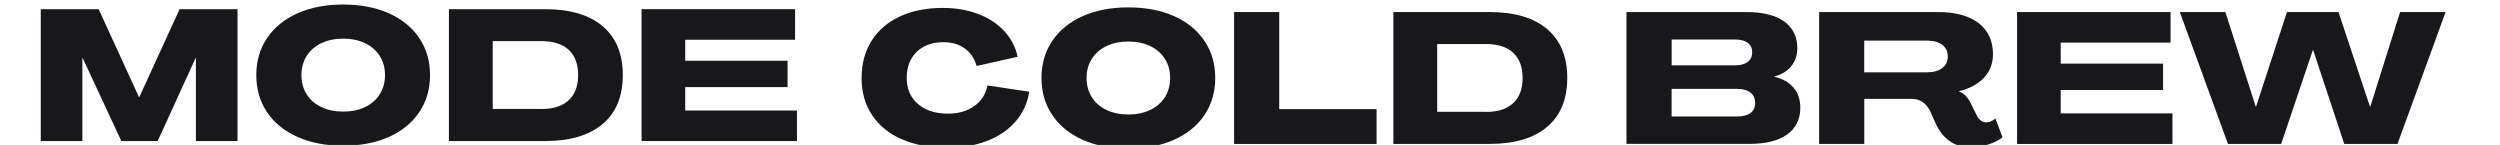 <svg width="276" height="16" viewBox="0 0 276 16" fill="none" xmlns="http://www.w3.org/2000/svg">
<g clip-path="url(#clip0_20698_202)">
<g clip-path="url(#clip1_20698_202)">
<path d="M9.093 15.571H4.5V1.014H10.892L15.34 10.713H15.381L19.829 1.014H26.221V15.576H21.628V6.422H21.587L17.408 15.571H13.396L9.135 6.422H9.093V15.571Z" fill="#18181B"/>
<path d="M49.56 15.571V1.014H60.193C62.935 1.014 65.05 1.641 66.533 2.894C68.015 4.148 68.757 5.948 68.757 8.292C68.757 10.637 68.015 12.436 66.533 13.69C65.05 14.944 62.935 15.571 60.193 15.571H49.56ZM59.799 12.033C61.095 12.033 62.09 11.712 62.785 11.065C63.479 10.423 63.827 9.495 63.827 8.287C63.827 7.079 63.479 6.157 62.795 5.509C62.106 4.867 61.105 4.541 59.794 4.541H54.397V12.023H59.794L59.799 12.033Z" fill="#18181B"/>
<path d="M87.985 15.571H70.83V1.014H87.777V4.388H75.647V6.707H86.948V9.617H75.647V12.202H87.985V15.576V15.571Z" fill="#18181B"/>
<path d="M32.842 15.118C31.395 14.476 30.275 13.564 29.482 12.381C28.689 11.204 28.295 9.838 28.295 8.293C28.295 6.749 28.689 5.383 29.482 4.206C30.275 3.028 31.395 2.116 32.842 1.468C34.288 0.826 35.973 0.5 37.886 0.5C39.798 0.5 41.483 0.821 42.93 1.468C44.376 2.111 45.496 3.023 46.289 4.206C47.082 5.383 47.476 6.749 47.476 8.293C47.476 9.838 47.082 11.204 46.289 12.381C45.496 13.559 44.376 14.471 42.93 15.118C41.483 15.76 39.798 16.087 37.886 16.087C35.973 16.087 34.288 15.765 32.842 15.118ZM40.301 11.82C40.996 11.489 41.54 11.015 41.924 10.409C42.308 9.797 42.505 9.094 42.505 8.293C42.505 7.493 42.313 6.79 41.924 6.178C41.535 5.566 40.996 5.097 40.301 4.766C39.607 4.435 38.803 4.267 37.891 4.267C36.978 4.267 36.175 4.435 35.48 4.766C34.785 5.097 34.241 5.572 33.858 6.178C33.469 6.79 33.277 7.493 33.277 8.293C33.277 9.094 33.469 9.797 33.858 10.409C34.241 11.02 34.785 11.489 35.48 11.82C36.175 12.152 36.978 12.32 37.891 12.32C38.803 12.32 39.602 12.152 40.301 11.82Z" fill="#18181B"/>
<path d="M99.563 15.381C98.142 14.759 97.048 13.867 96.276 12.705C95.503 11.548 95.12 10.182 95.12 8.607C95.12 7.032 95.483 5.687 96.214 4.519C96.945 3.352 97.987 2.455 99.335 1.823C100.688 1.191 102.274 0.875 104.093 0.875C105.514 0.875 106.805 1.094 107.971 1.538C109.138 1.976 110.097 2.603 110.859 3.418C111.616 4.234 112.113 5.182 112.347 6.268L107.816 7.282C107.593 6.466 107.162 5.829 106.525 5.36C105.882 4.891 105.094 4.657 104.156 4.657C102.927 4.657 101.947 5.014 101.206 5.722C100.47 6.436 100.102 7.394 100.102 8.602C100.102 9.81 100.516 10.768 101.341 11.482C102.17 12.195 103.28 12.547 104.669 12.547C105.815 12.547 106.779 12.267 107.567 11.701C108.355 11.14 108.837 10.381 109.013 9.433L113.627 10.126C113.435 11.375 112.932 12.466 112.129 13.398C111.325 14.331 110.273 15.055 108.977 15.554C107.681 16.054 106.214 16.309 104.57 16.309C102.652 16.309 100.983 15.998 99.568 15.371L99.563 15.381Z" fill="#18181B"/>
<path d="M119.526 15.433C118.08 14.79 116.96 13.878 116.167 12.696C115.374 11.518 114.98 10.152 114.98 8.608C114.98 7.063 115.374 5.697 116.167 4.52C116.96 3.343 118.08 2.43 119.526 1.783C120.973 1.141 122.658 0.814 124.571 0.814C126.483 0.814 128.168 1.136 129.615 1.783C131.061 2.425 132.181 3.337 132.974 4.52C133.767 5.697 134.161 7.063 134.161 8.608C134.161 10.152 133.762 11.518 132.974 12.696C132.181 13.873 131.061 14.785 129.615 15.433C128.168 16.075 126.483 16.401 124.571 16.401C122.658 16.401 120.973 16.08 119.526 15.433ZM126.981 12.14C127.676 11.809 128.22 11.335 128.604 10.728C128.987 10.117 129.184 9.413 129.184 8.613C129.184 7.813 128.993 7.109 128.604 6.498C128.22 5.886 127.676 5.417 126.981 5.086C126.286 4.754 125.483 4.586 124.571 4.586C123.658 4.586 122.855 4.754 122.16 5.086C121.465 5.417 120.921 5.891 120.537 6.498C120.149 7.109 119.957 7.813 119.957 8.613C119.957 9.413 120.149 10.117 120.537 10.728C120.921 11.34 121.465 11.809 122.16 12.14C122.855 12.471 123.658 12.639 124.571 12.639C125.483 12.639 126.281 12.471 126.981 12.14Z" fill="#18181B"/>
<path d="M151.974 15.892H136.245V1.33H141.227V12.049H151.974V15.892Z" fill="#18181B"/>
<path d="M179.563 15.892V1.33H192.84C194.618 1.33 195.992 1.677 196.966 2.365C197.936 3.058 198.423 4.042 198.423 5.316C198.423 6.091 198.2 6.748 197.76 7.299C197.319 7.849 196.697 8.231 195.898 8.445V8.486C196.811 8.69 197.511 9.088 198.008 9.674C198.506 10.265 198.755 10.999 198.755 11.881C198.755 13.155 198.273 14.144 197.309 14.837C196.344 15.535 194.97 15.882 193.192 15.882H179.563V15.892ZM191.58 7.207C192.171 7.207 192.632 7.079 192.954 6.83C193.275 6.58 193.441 6.223 193.441 5.764C193.441 5.306 193.28 4.969 192.954 4.73C192.627 4.485 192.171 4.363 191.58 4.363H184.55V7.212H191.58V7.207ZM191.782 12.86C192.415 12.86 192.907 12.732 193.249 12.472C193.592 12.217 193.768 11.85 193.768 11.376C193.768 10.877 193.597 10.489 193.249 10.219C192.902 9.949 192.415 9.811 191.782 9.811H184.545V12.86H191.782Z" fill="#18181B"/>
<path d="M215.235 15.576C214.608 15.123 214.116 14.516 213.758 13.757L213.074 12.233C212.607 11.351 211.938 10.912 211.067 10.912H205.816V15.892H200.834V1.33H213.944C215.873 1.33 217.371 1.738 218.434 2.548C219.497 3.364 220.025 4.506 220.025 5.984C220.025 6.998 219.694 7.864 219.03 8.578C218.366 9.292 217.444 9.786 216.257 10.071V10.092C216.822 10.296 217.262 10.744 217.578 11.432L218.263 12.793C218.512 13.267 218.854 13.507 219.294 13.507C219.46 13.507 219.637 13.466 219.823 13.384C220.01 13.303 220.165 13.201 220.29 13.079L221.078 15.153C220.679 15.479 220.155 15.744 219.507 15.948C218.859 16.152 218.206 16.254 217.542 16.254C216.63 16.254 215.863 16.025 215.235 15.571V15.576ZM212.742 7.982C213.457 7.982 214.022 7.824 214.427 7.513C214.831 7.202 215.038 6.774 215.038 6.233C215.038 5.693 214.836 5.265 214.427 4.954C214.022 4.643 213.462 4.485 212.762 4.485H205.811V7.982H212.742Z" fill="#18181B"/>
<path d="M251.84 15.892H245.967L240.653 1.33H245.681L249.03 11.764H249.072L252.483 1.33H258.17L261.643 11.764H261.685L264.971 1.33H269.995L264.681 15.892H258.808L255.376 5.54H255.334L251.84 15.892Z" fill="#18181B"/>
<path d="M239.839 15.892H222.685V1.33H239.632V4.704H227.501V7.023H238.802V9.934H227.501V12.518H239.839V15.892Z" fill="#18181B"/>
<path d="M153.83 15.892V1.33H164.462C167.205 1.33 169.32 1.957 170.802 3.211C172.285 4.465 173.026 6.264 173.026 8.609C173.026 10.953 172.285 12.752 170.802 14.006C169.32 15.26 167.205 15.887 164.462 15.887H153.83V15.892ZM164.068 12.355C165.364 12.355 166.36 12.034 167.054 11.386C167.749 10.744 168.096 9.817 168.096 8.609C168.096 7.401 167.749 6.478 167.065 5.831C166.375 5.189 165.375 4.862 164.063 4.862H158.666V12.345H164.063L164.068 12.355Z" fill="#18181B"/>
</g>
</g>
<defs>
<clipPath id="clip0_20698_202">
<rect width="276" height="16" fill="white"/>
</clipPath>
<clipPath id="clip1_20698_202">
<rect width="265.5" height="15.898" fill="white" transform="translate(4.5 0.5)"/>
</clipPath>
</defs>
</svg>
